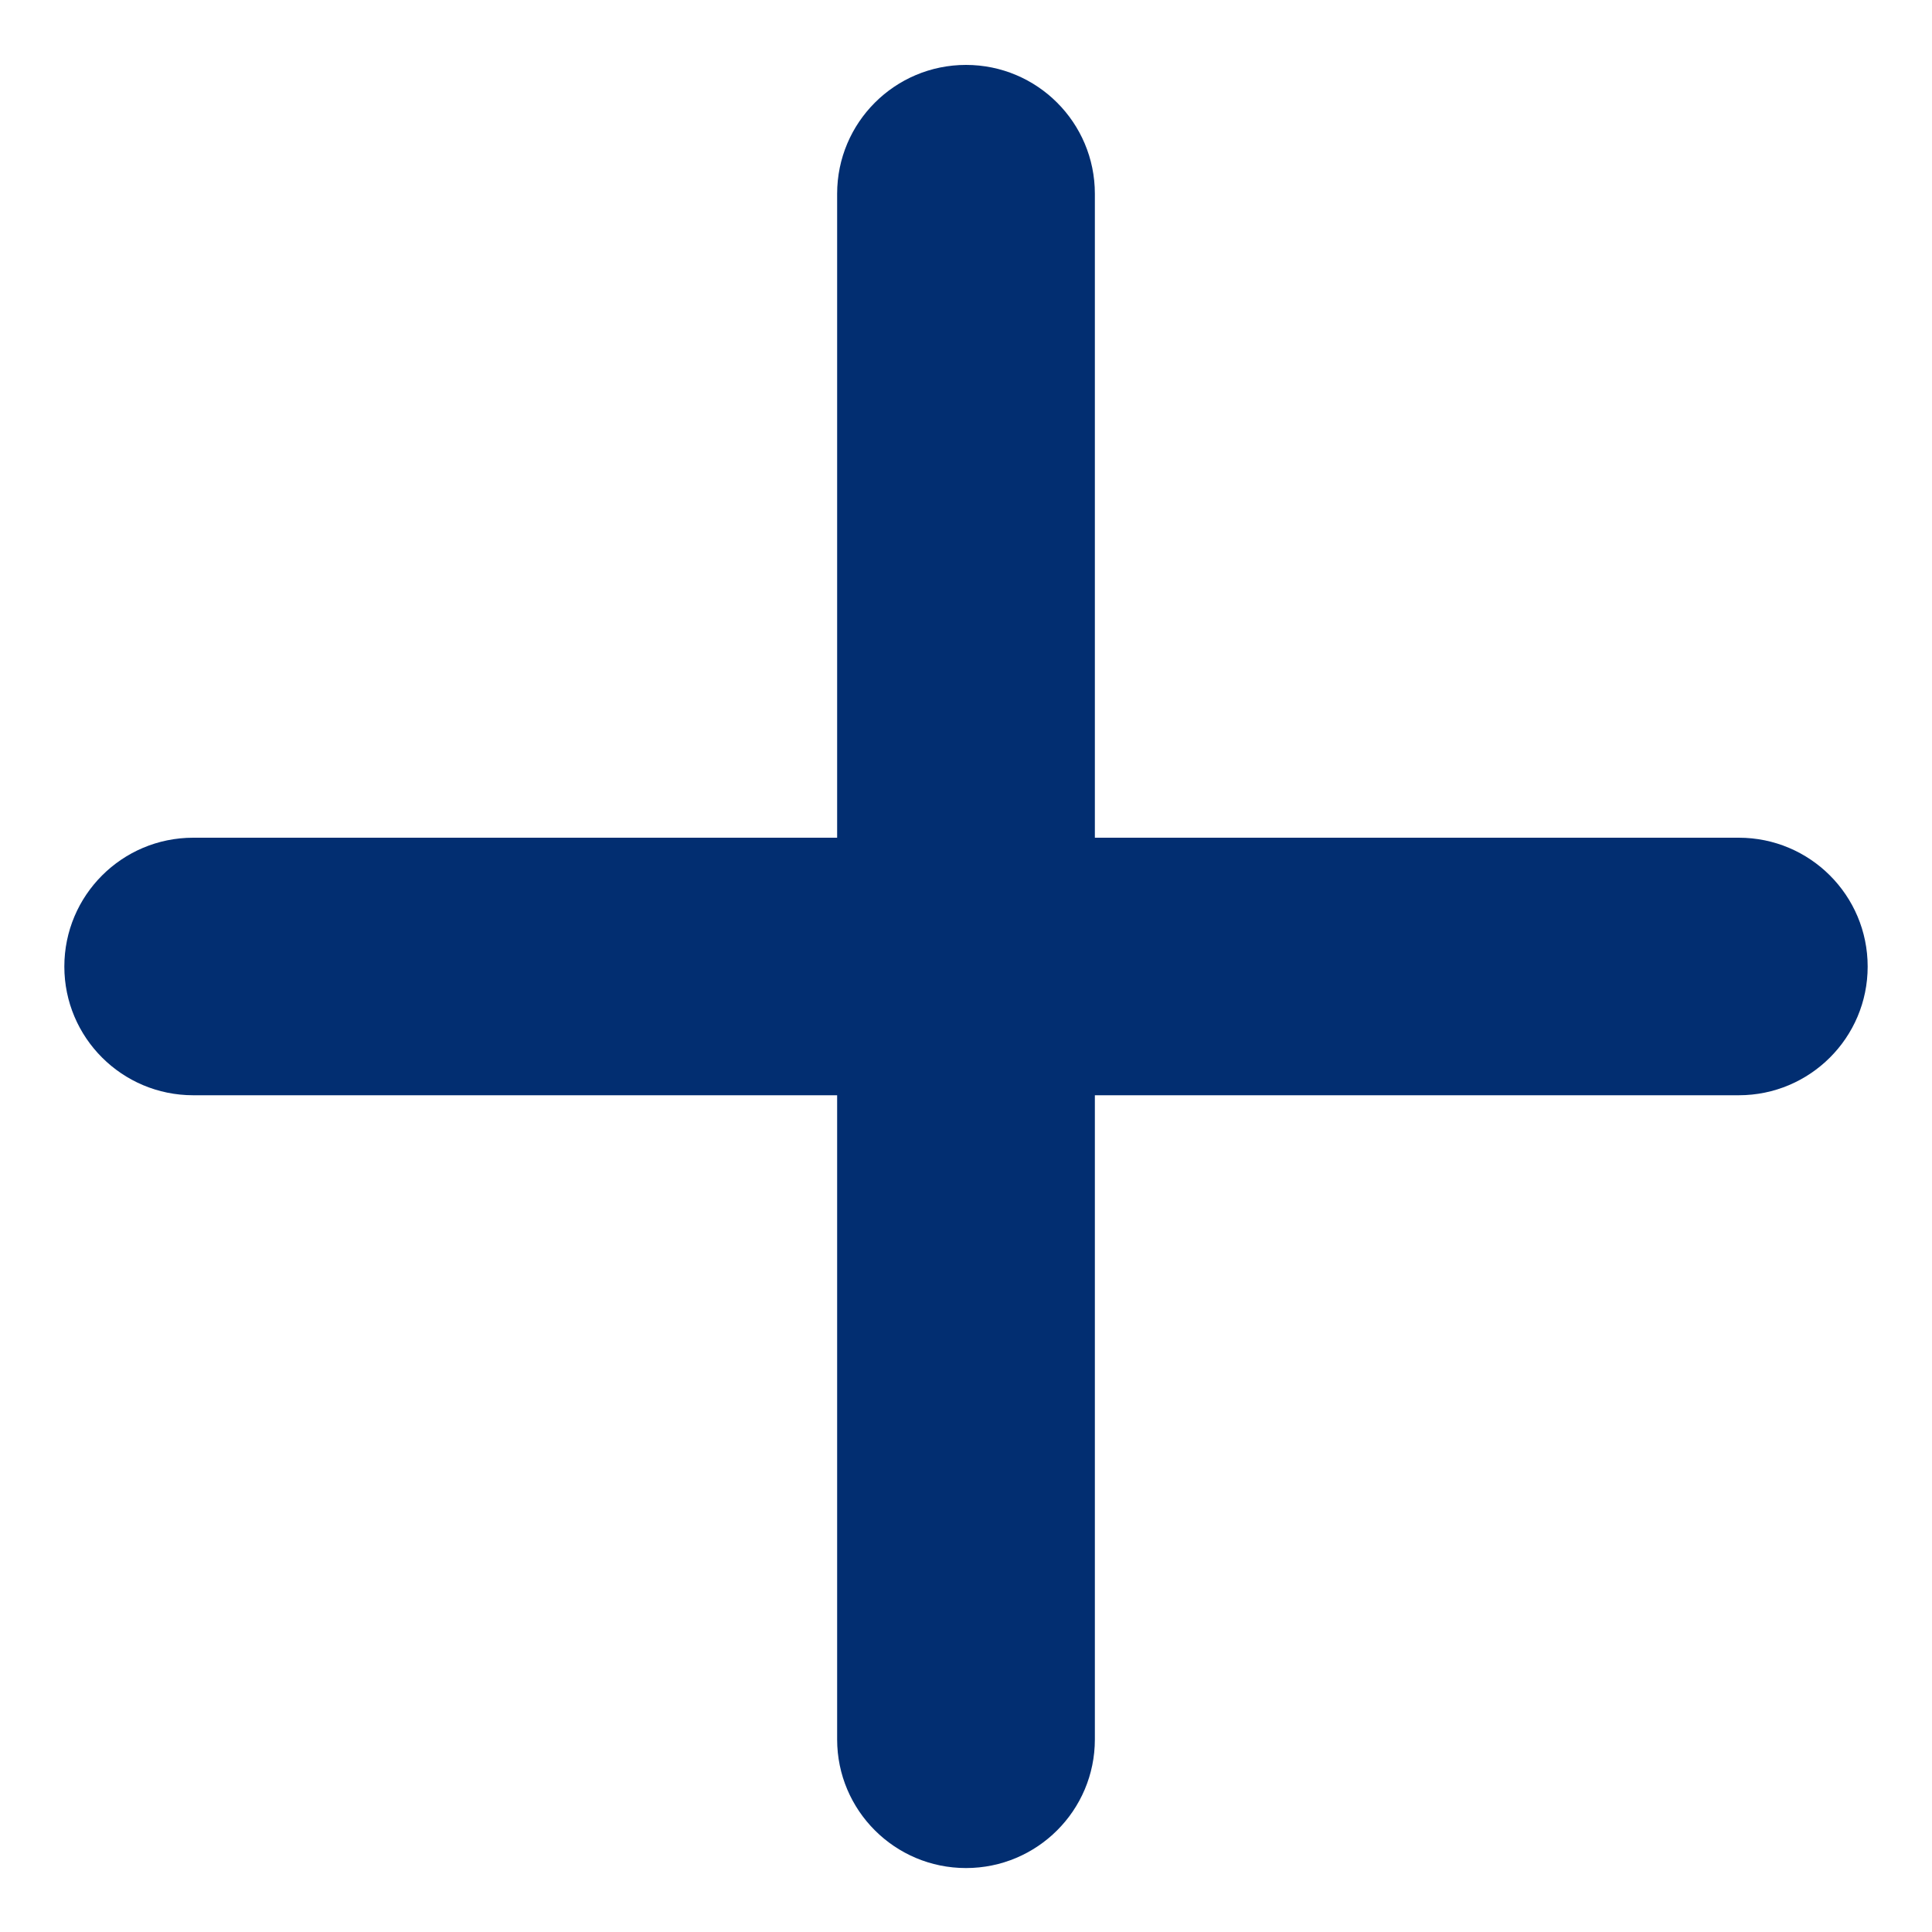 <svg width="10" height="10" viewBox="0 0 10 10" fill="none" xmlns="http://www.w3.org/2000/svg">
<path id="Vector" d="M4.333 4.336V1.003C4.333 0.634 4.632 0.336 5 0.336C5.368 0.336 5.667 0.634 5.667 1.003V4.336H9C9.368 4.336 9.667 4.634 9.667 5.003C9.667 5.371 9.368 5.669 9 5.669H5.667V9.003C5.667 9.371 5.368 9.669 5 9.669C4.632 9.669 4.333 9.371 4.333 9.003V5.669H1C0.632 5.669 0.333 5.371 0.333 5.003C0.333 4.634 0.632 4.336 1 4.336H4.333Z" fill="#022E71"/>
</svg>
